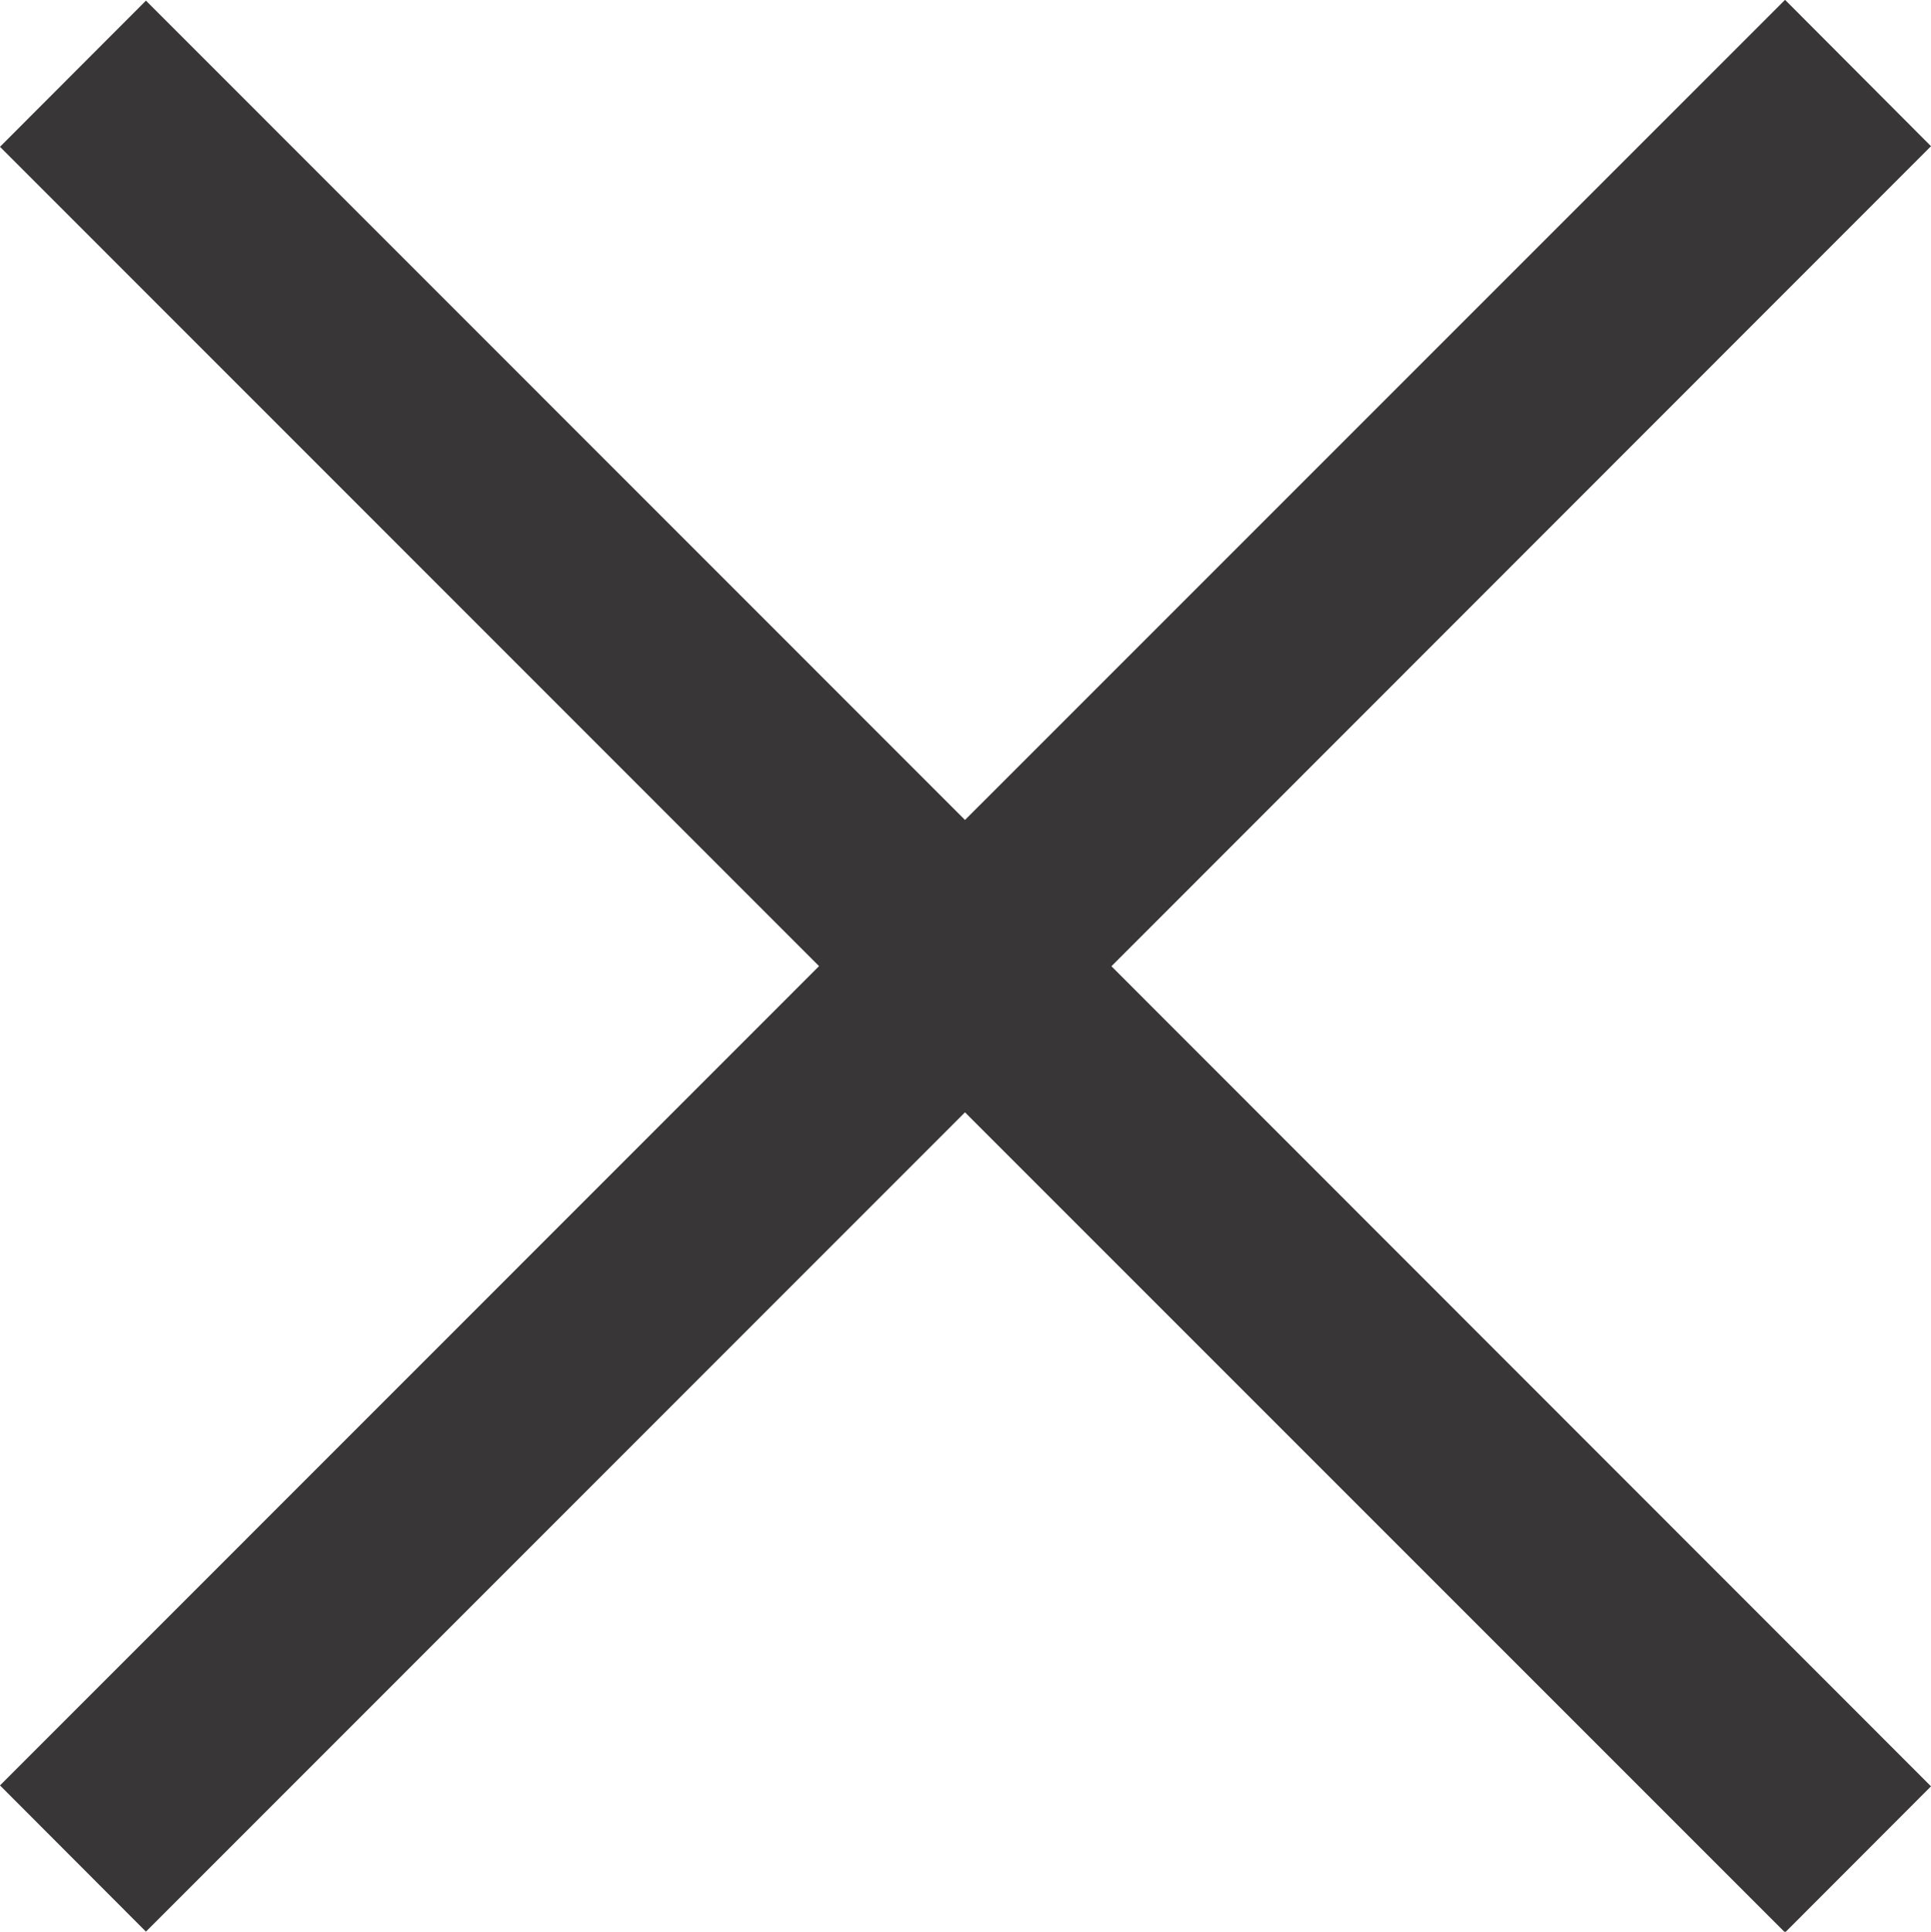 <svg xmlns="http://www.w3.org/2000/svg" width="19.12" height="19.125" viewBox="0 0 38.24 38.25">
<defs>
    <style>
      .svg-close {
        fill: #383636;
        fill-rule: evenodd;
      }
    </style>
  </defs>
  <path id="close" class="svg-close" d="M4848.12,34.77l-16.23,16.238,16.23,16.238-2.89,2.894L4828.99,53.9l-16.22,16.223-2.89-2.895,16.22-16.223-16.22-16.223,2.89-2.894,16.22,16.223,16.24-16.239Z" transform="translate(-4809.88 -31.875)"/>
</svg>
